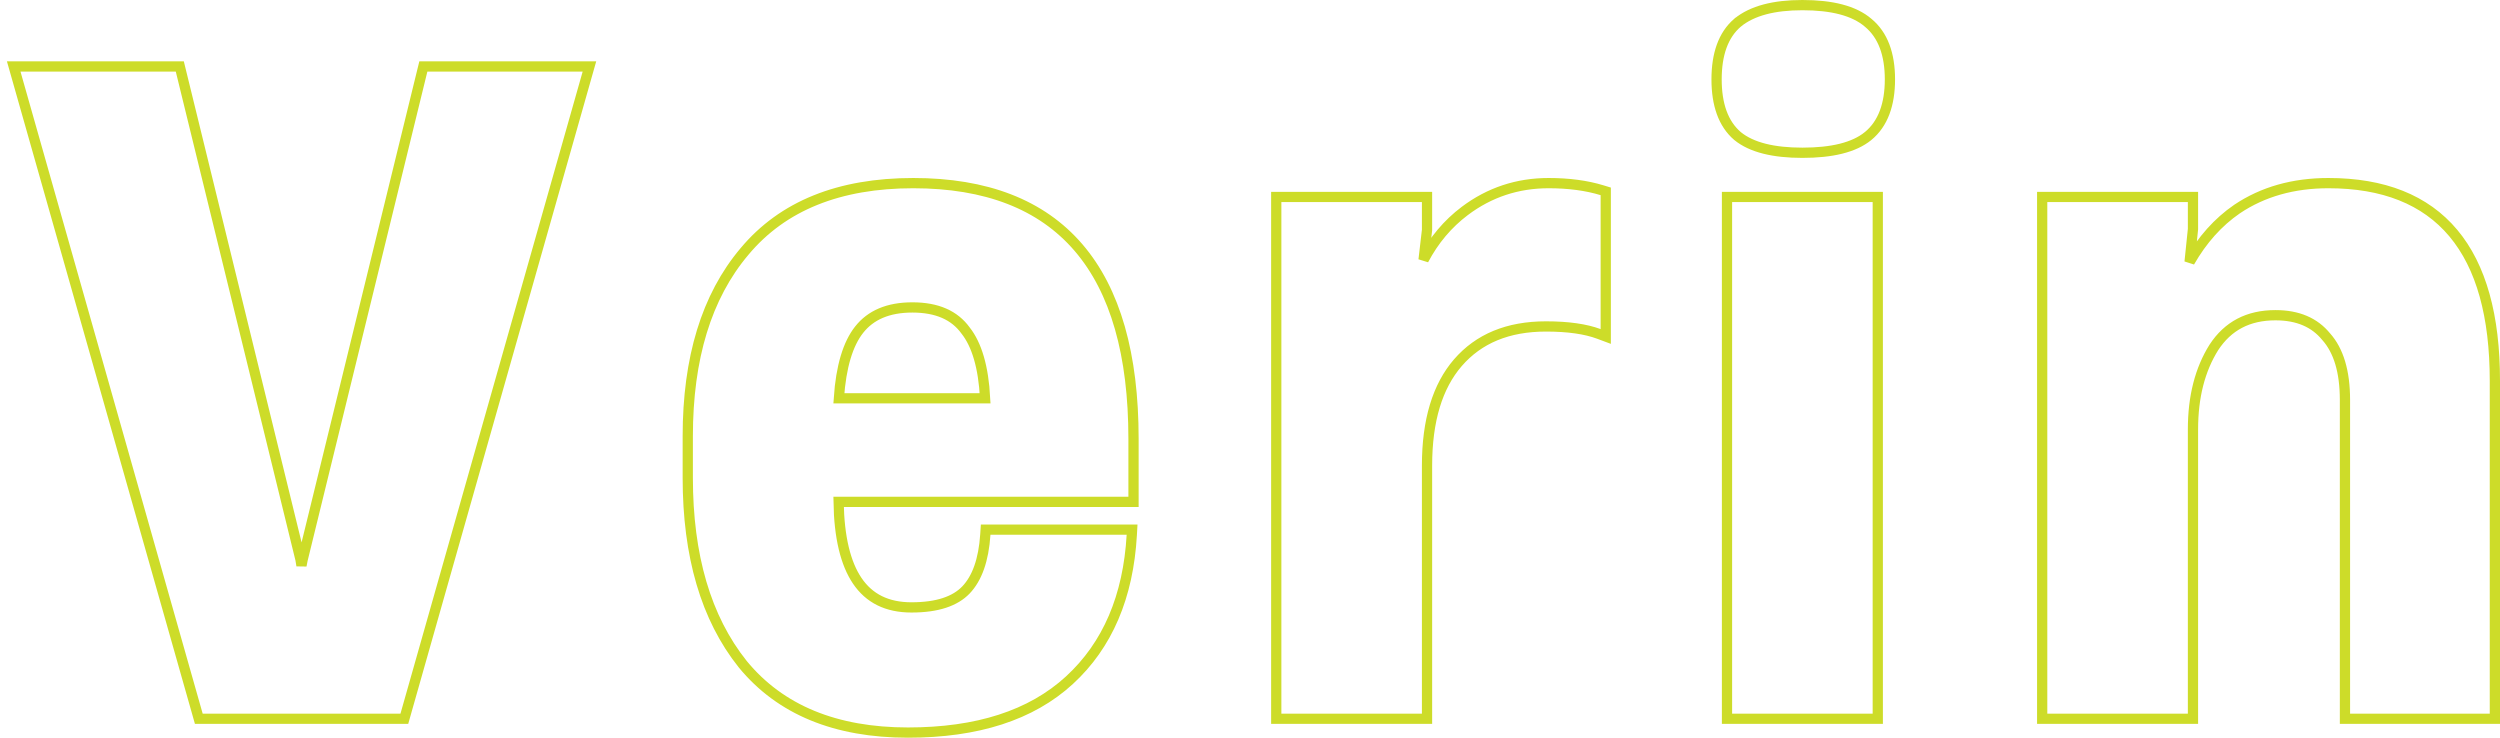 <?xml version="1.0" encoding="UTF-8"?> <svg xmlns="http://www.w3.org/2000/svg" width="244" height="72" viewBox="0 0 244 72" fill="none"> <path d="M19.3 69.787L19.403 70.151H19.781H39.086H39.464L39.567 69.787L57.348 7.124L57.529 6.488H56.867H41.711H41.319L41.225 6.869L29.541 54.604L29.538 54.616L29.535 54.627L29.424 55.199L29.334 54.643L29.331 54.623L29.327 54.604L17.642 6.869L17.549 6.488H17.156H2H1.338L1.519 7.124L19.3 69.787ZM110.131 48.982H110.631V48.482V42.831C110.631 34.619 108.87 28.366 105.261 24.162C101.639 19.944 96.231 17.873 89.132 17.873C81.915 17.873 76.394 20.075 72.662 24.546C68.951 28.936 67.126 34.968 67.126 42.578V46.627C67.126 54.235 68.893 60.318 72.485 64.818L72.489 64.823C76.163 69.296 81.571 71.5 88.624 71.5C95.365 71.5 100.639 69.821 104.373 66.392C108.1 62.97 110.116 58.227 110.461 52.221L110.491 51.693H109.962H96.668H96.2L96.169 52.16C96.004 54.687 95.346 56.464 94.275 57.582C93.223 58.679 91.493 59.283 88.963 59.283C86.566 59.283 84.827 58.406 83.662 56.678C82.528 54.995 81.901 52.452 81.847 48.982H110.131ZM94.232 32.246L94.237 32.254L94.243 32.261C95.328 33.636 95.985 35.814 96.146 38.873H81.873C82.084 35.76 82.766 33.554 83.852 32.177C84.977 30.752 86.677 30.006 89.048 30.006C91.474 30.006 93.165 30.778 94.232 32.246ZM156.721 19.048V18.678L156.367 18.57C154.842 18.103 153.098 17.873 151.141 17.873C148.098 17.873 145.368 18.779 142.965 20.588C141.293 21.848 139.952 23.444 138.939 25.366L139.275 22.48L139.278 22.451V22.422V19.723V19.223H138.778H125.062H124.562V19.723V69.651V70.151H125.062H138.778H139.278V69.651V45.446C139.278 41.019 140.306 37.695 142.29 35.399C144.323 33.054 147.166 31.861 150.887 31.861C153.056 31.861 154.768 32.112 156.046 32.589L156.721 32.841V32.12V19.048ZM169.575 13.271L169.575 13.271L169.585 13.279C170.961 14.4 173.108 14.91 175.913 14.91C178.772 14.91 180.948 14.402 182.325 13.279L182.327 13.278C183.782 12.08 184.457 10.195 184.457 7.747C184.457 5.302 183.783 3.417 182.331 2.22C180.953 1.037 178.773 0.5 175.913 0.5C173.154 0.5 171.012 1.041 169.584 2.216L169.583 2.216L169.575 2.223C168.181 3.423 167.538 5.306 167.538 7.747C167.538 10.188 168.181 12.071 169.575 13.271ZM182.771 70.151H183.271V69.651V19.723V19.223H182.771H169.055H168.555V19.723V69.651V70.151H169.055H182.771ZM243 70.151H243.5V69.651V37.181C243.5 30.854 242.177 26.016 239.446 22.754C236.701 19.476 232.603 17.873 227.251 17.873C223.836 17.873 220.857 18.711 218.336 20.404L218.331 20.407C216.482 21.679 214.942 23.404 213.703 25.569L214.032 22.389L214.034 22.363V22.337V19.723V19.223H213.534H199.817H199.317V19.723V69.651V70.151H199.817H213.534H214.034V69.651V41.904C214.034 38.717 214.723 36.06 216.072 33.908C217.442 31.811 219.424 30.765 222.086 30.765C224.281 30.765 225.904 31.478 227.033 32.859L227.04 32.867L227.047 32.874C228.233 34.21 228.868 36.235 228.868 39.036V69.651V70.151H229.368H243Z" stroke="#CDDC29"></path> </svg> 